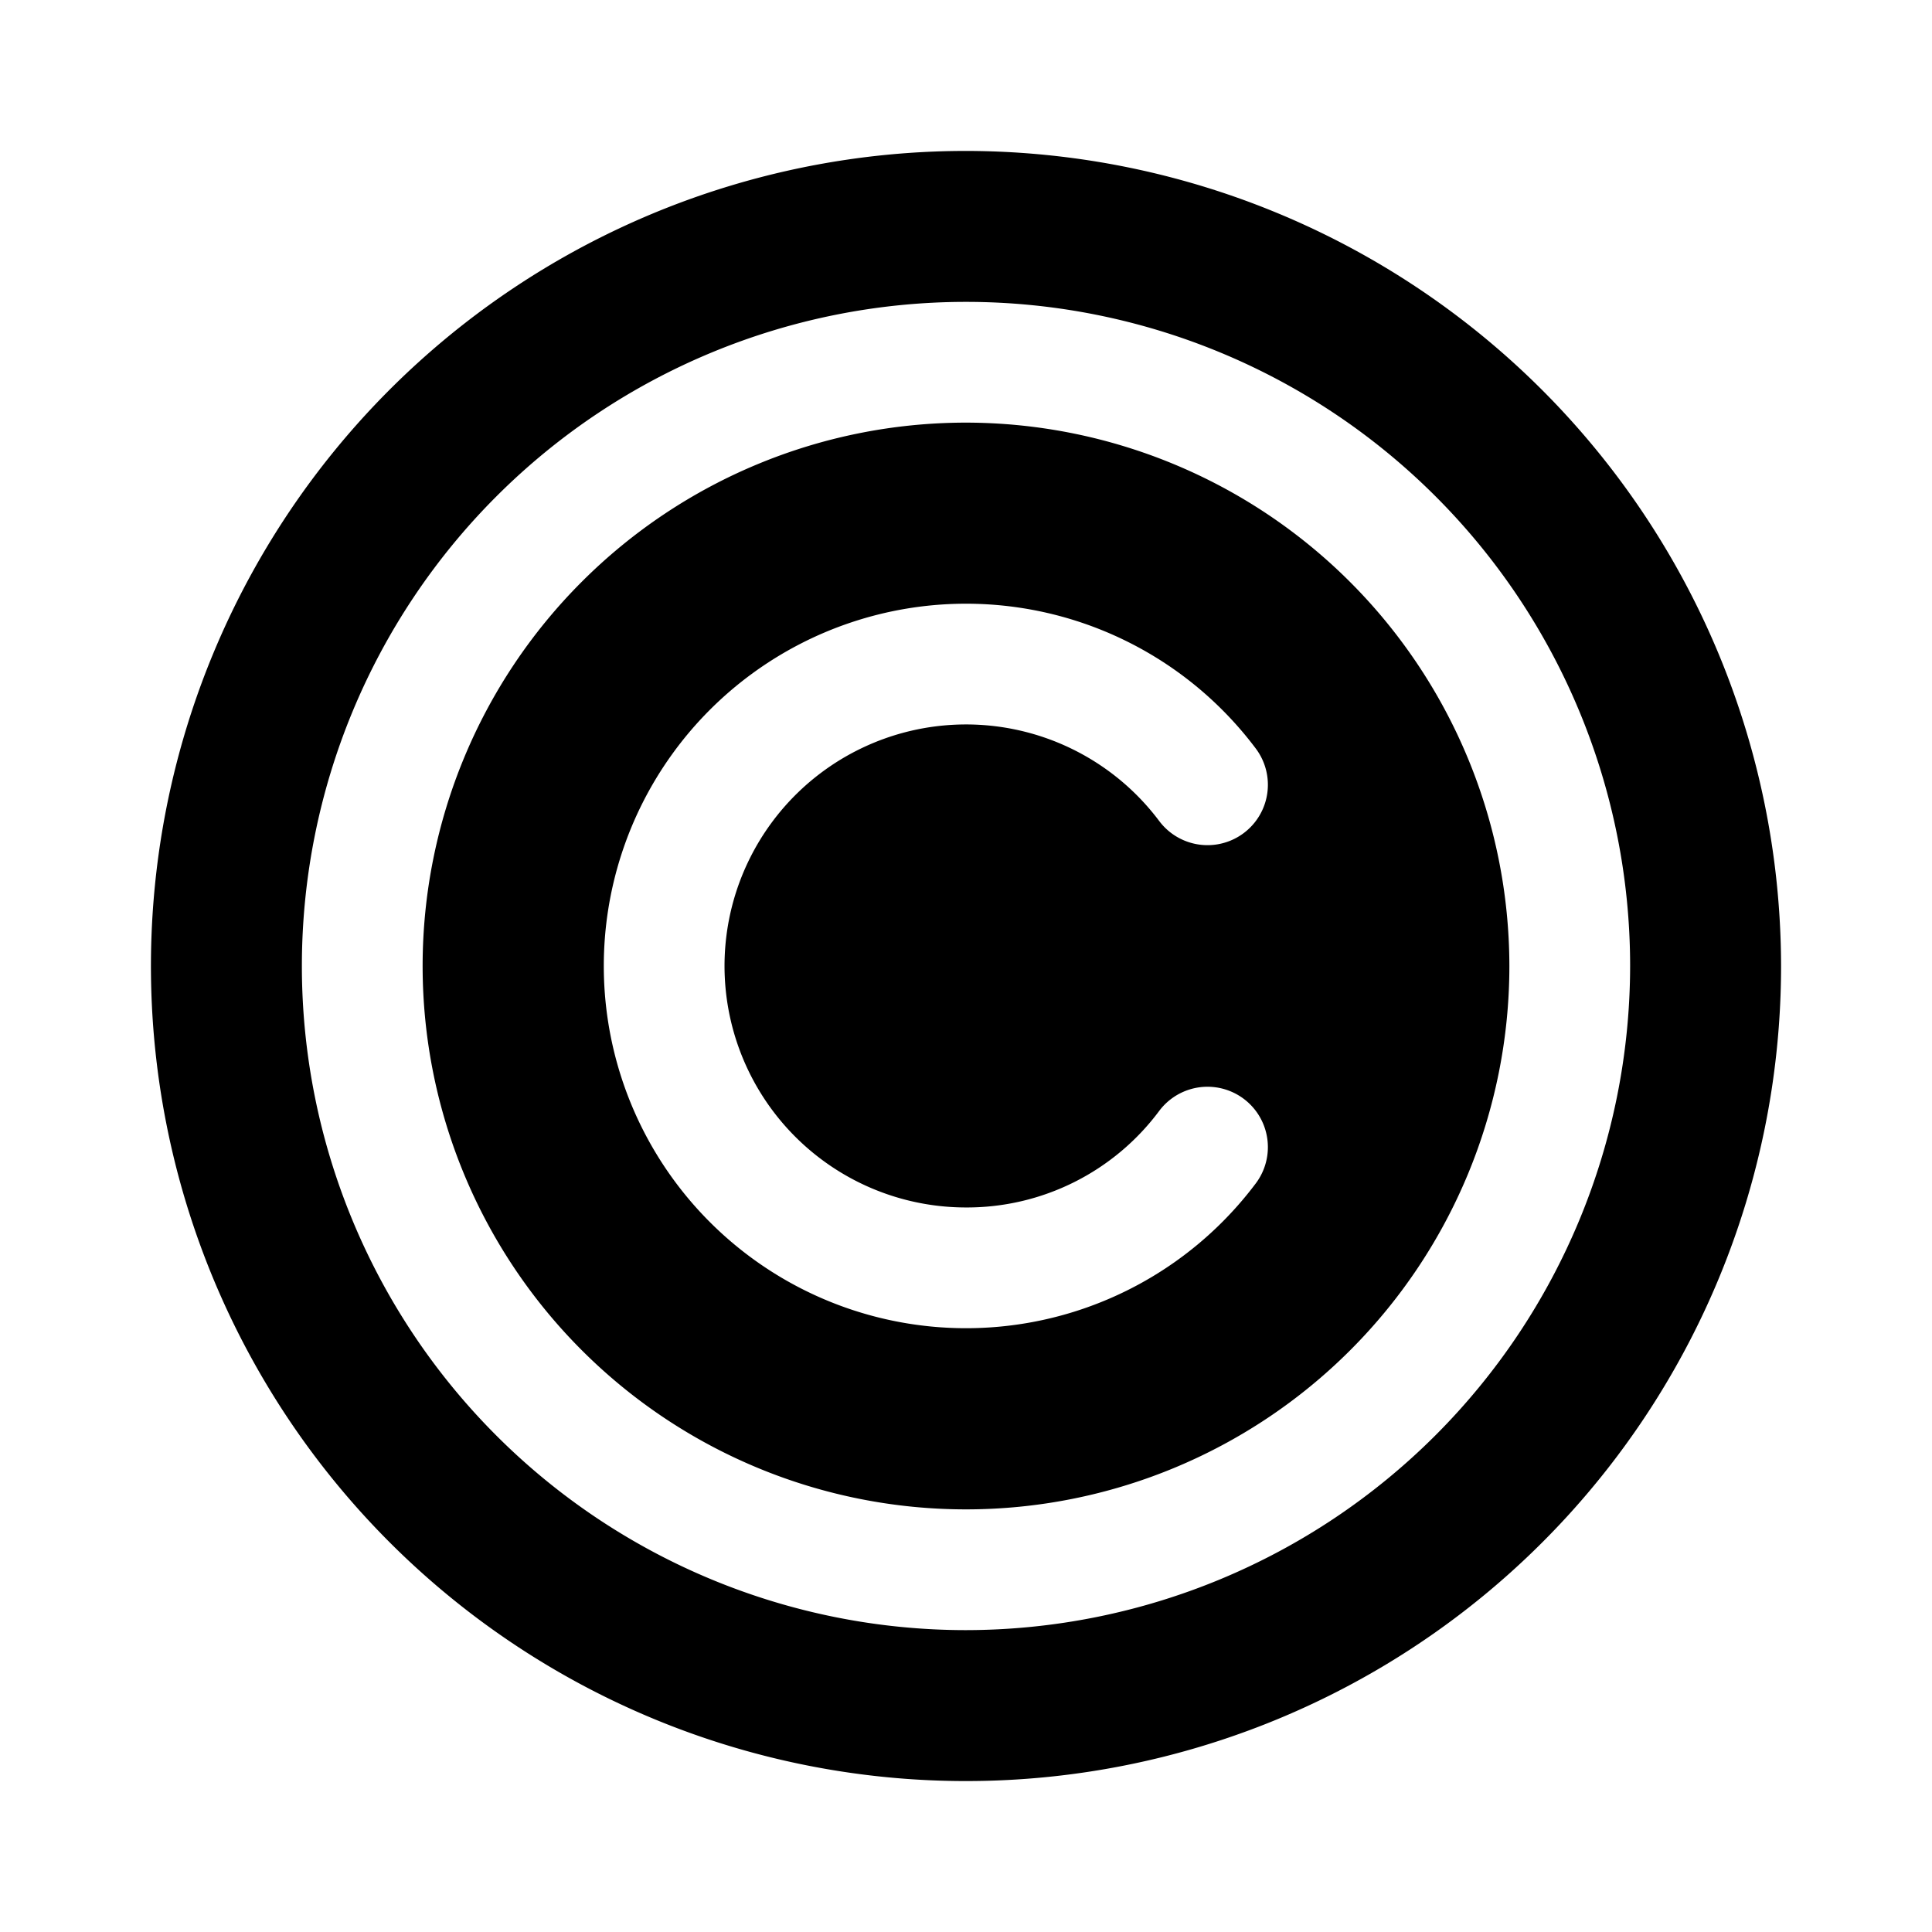 <?xml version="1.0" encoding="utf-8"?><!-- Uploaded to: SVG Repo, www.svgrepo.com, Generator: SVG Repo Mixer Tools -->
<svg fill="#000000" width="800px" height="800px" viewBox="0 0 256 256" id="Flat" xmlns="http://www.w3.org/2000/svg">
  <path d="M128,20A108,108,0,1,0,236,128,108.122,108.122,0,0,0,128,20Zm0,196a88,88,0,1,1,88-88A88.1,88.1,0,0,1,128,216Zm0-160a72,72,0,1,0,72,72A72.081,72.081,0,0,0,128,56Zm.003,103.995a31.764,31.764,0,0,0,25.603-12.8,8,8,0,0,1,12.791,9.612,48,48,0,1,1,0-57.625,8,8,0,0,1-12.791,9.612,32.001,32.001,0,1,0-25.603,51.201Z"/>
</svg>